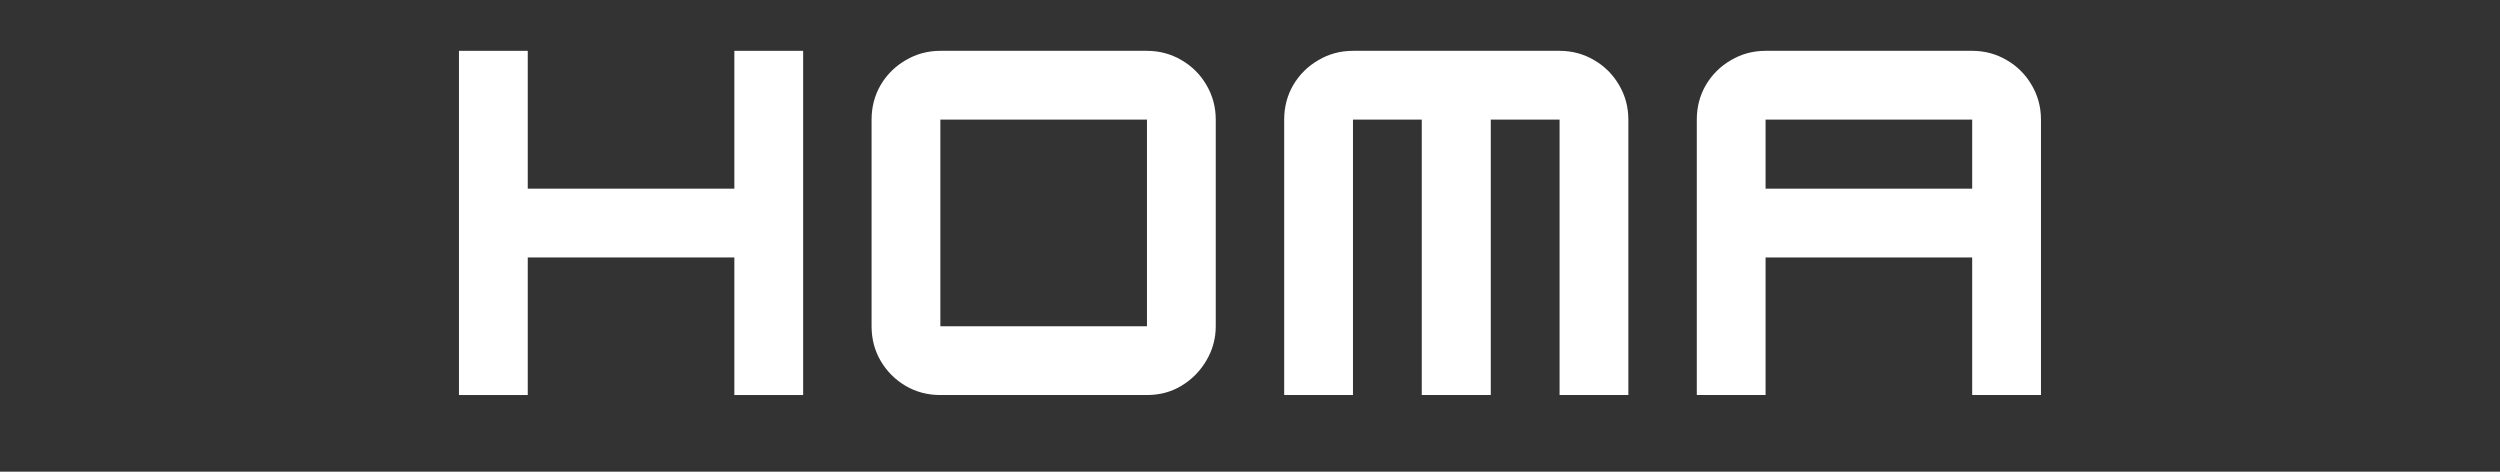<svg xmlns="http://www.w3.org/2000/svg" xmlns:xlink="http://www.w3.org/1999/xlink" width="212" zoomAndPan="magnify" viewBox="0 0 159 30" height="40" preserveAspectRatio="xMidYMid meet" version="1.0"><rect x="0" y="0" width="159" height="30" fill="#333333" stroke="none"/><defs><g/><clipPath id="0d6846bca3"><path d="M 27 0 L 134 0 L 134 29.031 L 27 29.031 Z M 27 0 " clip-rule="nonzero"/></clipPath><clipPath id="80ab01525b"><rect x="0" width="107" y="0" height="30"/></clipPath></defs><g clip-path="url(#0d6846bca3)"><g transform="matrix(1, 0, 0, 1, 27, 0)"><g clip-path="url(#80ab01525b)"><g fill="#ffffff" fill-opacity="1"><g transform="translate(1.096, 25.124)"><g><path d="M 18.609 -13.125 L 18.609 -21.891 L 22.984 -21.891 L 22.984 0 L 18.609 0 L 18.609 -8.75 L 5.469 -8.75 L 5.469 0 L 1.094 0 L 1.094 -21.891 L 5.469 -21.891 L 5.469 -13.125 Z M 18.609 -13.125 "/></g></g></g><g fill="#ffffff" fill-opacity="1"><g transform="translate(27.338, 25.124)"><g><path d="M 18.609 0 L 5.469 0 C 4.664 0 3.93 -0.191 3.266 -0.578 C 2.598 -0.973 2.066 -1.504 1.672 -2.172 C 1.285 -2.836 1.094 -3.57 1.094 -4.375 L 1.094 -17.516 C 1.094 -18.316 1.285 -19.051 1.672 -19.719 C 2.066 -20.383 2.598 -20.91 3.266 -21.297 C 3.93 -21.691 4.664 -21.891 5.469 -21.891 L 18.609 -21.891 C 19.41 -21.891 20.145 -21.691 20.812 -21.297 C 21.477 -20.91 22.004 -20.383 22.391 -19.719 C 22.785 -19.051 22.984 -18.316 22.984 -17.516 L 22.984 -4.375 C 22.984 -3.594 22.785 -2.867 22.391 -2.203 C 22.004 -1.535 21.477 -1 20.812 -0.594 C 20.156 -0.195 19.422 0 18.609 0 Z M 5.469 -17.516 L 5.469 -4.375 L 18.609 -4.375 L 18.609 -17.516 Z M 5.469 -17.516 "/></g></g></g><g fill="#ffffff" fill-opacity="1"><g transform="translate(53.58, 25.124)"><g><path d="M 5.469 -21.891 L 18.609 -21.891 C 19.41 -21.891 20.145 -21.691 20.812 -21.297 C 21.477 -20.91 22.004 -20.383 22.391 -19.719 C 22.785 -19.051 22.984 -18.316 22.984 -17.516 L 22.984 0 L 18.609 0 L 18.609 -17.516 L 14.234 -17.516 L 14.234 0 L 9.844 0 L 9.844 -17.516 L 5.469 -17.516 L 5.469 0 L 1.094 0 L 1.094 -17.516 C 1.094 -18.316 1.285 -19.051 1.672 -19.719 C 2.066 -20.383 2.598 -20.91 3.266 -21.297 C 3.93 -21.691 4.664 -21.891 5.469 -21.891 Z M 5.469 -21.891 "/></g></g></g><g fill="#ffffff" fill-opacity="1"><g transform="translate(79.822, 25.124)"><g><path d="M 5.469 -21.891 L 18.609 -21.891 C 19.41 -21.891 20.145 -21.691 20.812 -21.297 C 21.477 -20.91 22.004 -20.383 22.391 -19.719 C 22.785 -19.051 22.984 -18.316 22.984 -17.516 L 22.984 0 L 18.609 0 L 18.609 -8.75 L 5.469 -8.75 L 5.469 0 L 1.094 0 L 1.094 -17.516 C 1.094 -18.316 1.285 -19.051 1.672 -19.719 C 2.066 -20.383 2.598 -20.91 3.266 -21.297 C 3.93 -21.691 4.664 -21.891 5.469 -21.891 Z M 5.469 -17.516 L 5.469 -13.125 L 18.609 -13.125 L 18.609 -17.516 Z M 5.469 -17.516 "/></g></g></g></g></g></g></svg>